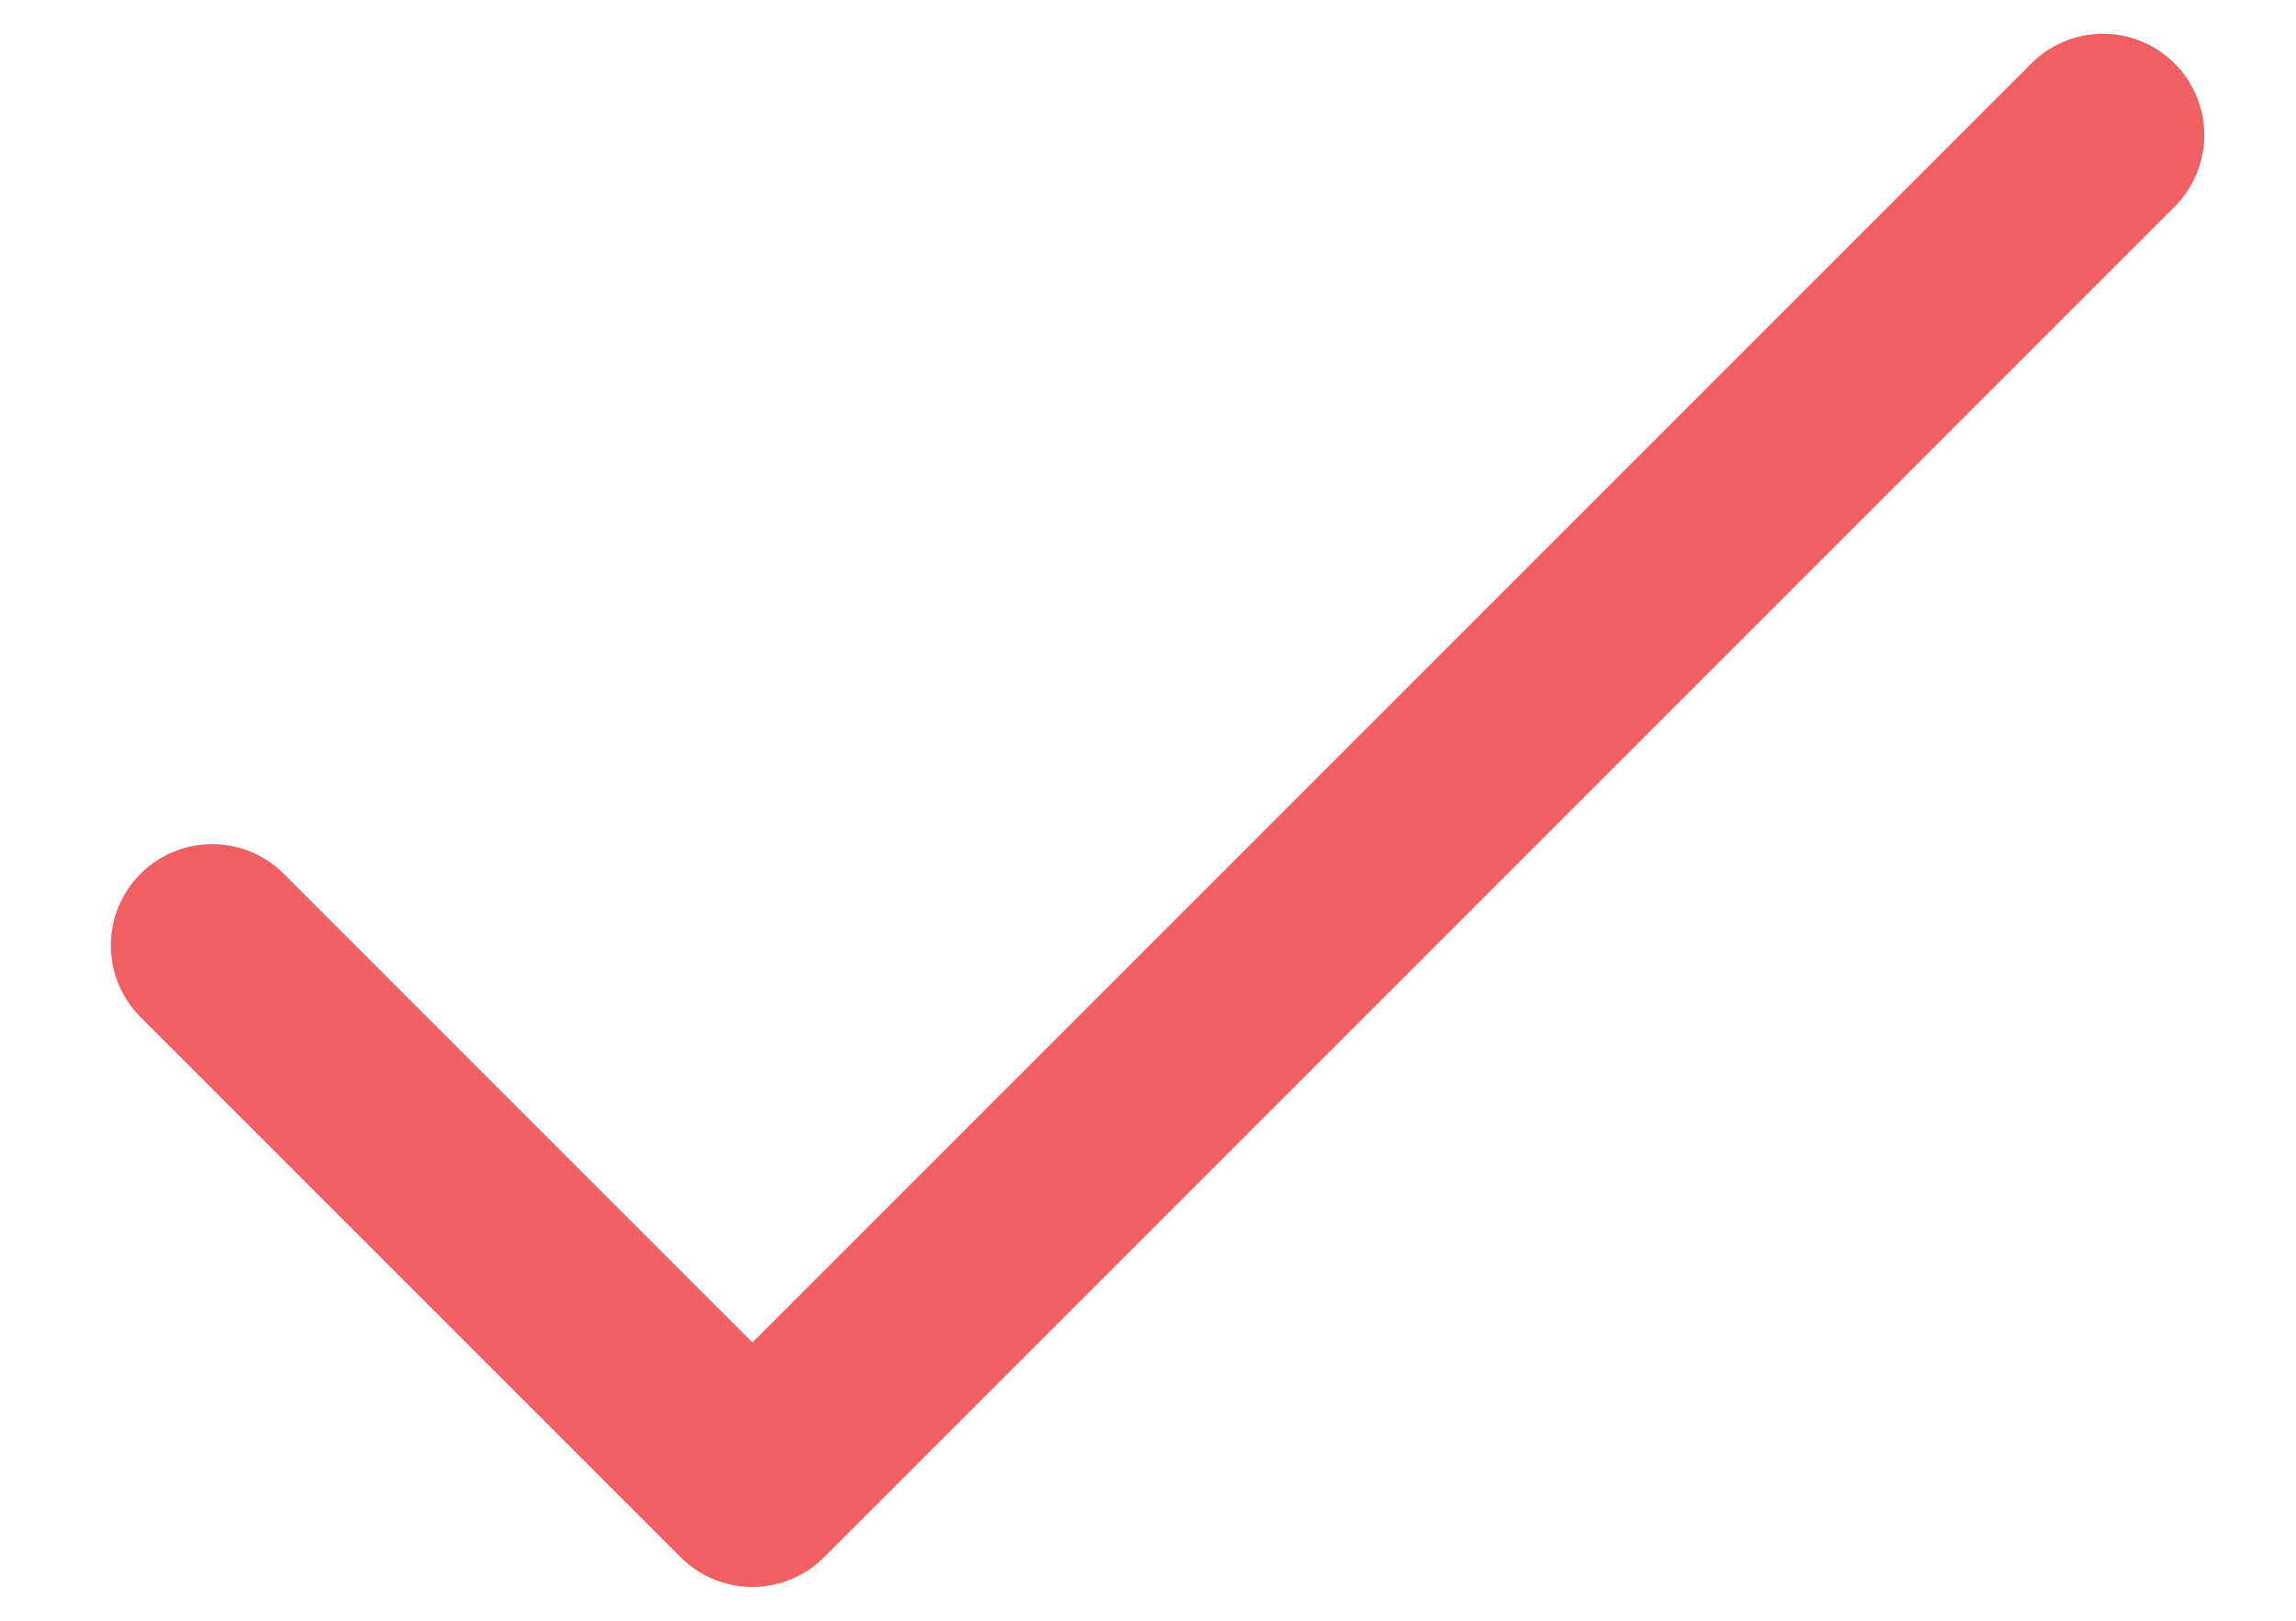<svg width="17" height="12" viewBox="0 0 17 12" fill="none" xmlns="http://www.w3.org/2000/svg">
<path d="M1.571 7L5.571 11L15.571 1" stroke="#F06062" stroke-width="1.5" stroke-linecap="round" stroke-linejoin="round"/>
</svg>
